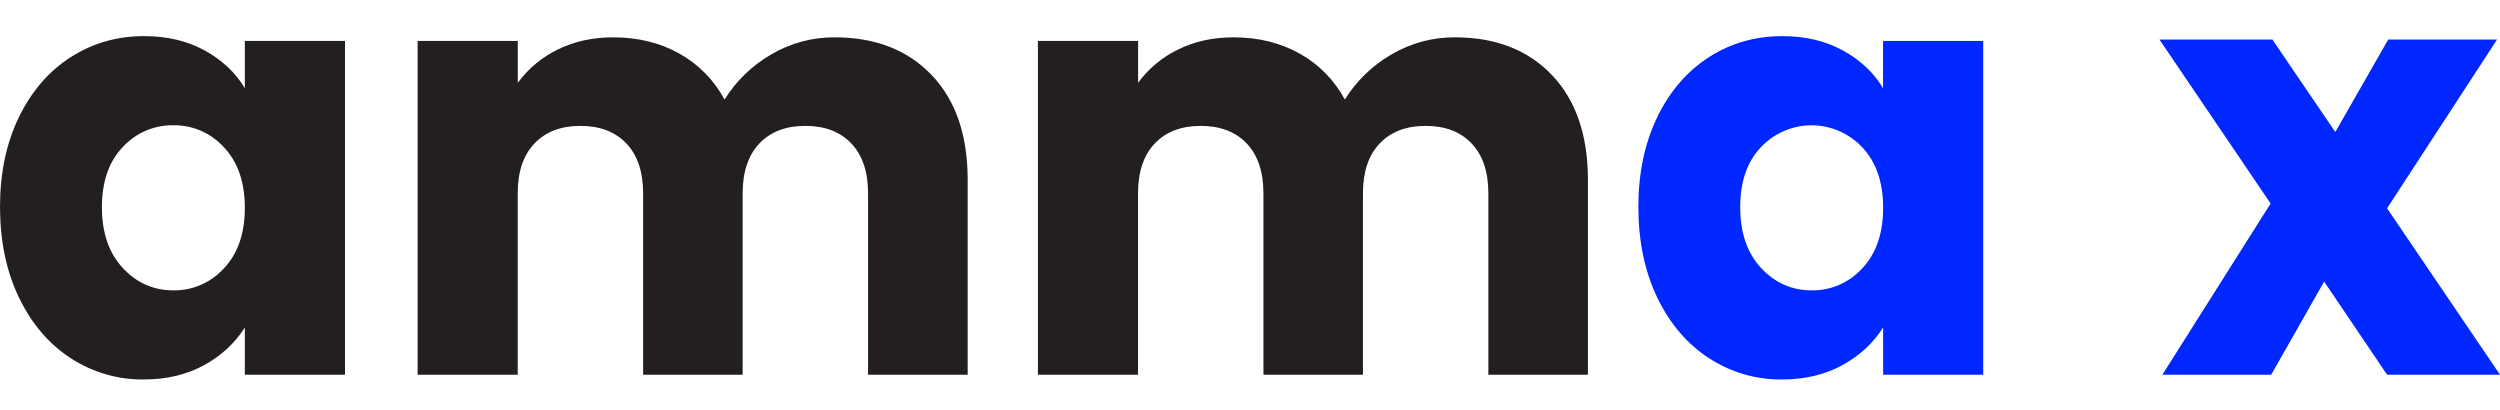 <?xml version="1.0" encoding="UTF-8"?> <svg xmlns="http://www.w3.org/2000/svg" width="134" height="22" viewBox="0 0 134 22" fill="none"><path d="M12.009 7.9C11.663 7.519 11.242 7.216 10.774 7.012C10.307 6.807 9.802 6.706 9.293 6.714C8.785 6.705 8.282 6.805 7.814 7.006C7.346 7.207 6.925 7.506 6.577 7.884C5.834 8.664 5.463 9.738 5.463 11.106C5.463 12.473 5.834 13.558 6.577 14.36C7.32 15.162 8.225 15.563 9.293 15.563C9.802 15.571 10.307 15.47 10.774 15.265C11.242 15.061 11.663 14.758 12.009 14.377C12.752 13.586 13.123 12.506 13.123 11.138C13.123 9.77 12.752 8.69 12.009 7.9ZM1.02 6.265C1.7 4.876 2.626 3.807 3.799 3.058C4.971 2.31 6.279 1.936 7.723 1.936C8.956 1.936 10.039 2.193 10.973 2.706C11.906 3.219 12.623 3.892 13.123 4.726V2.193H18.492V20.084H13.123V17.551C12.6 18.385 11.874 19.058 10.944 19.57C10.014 20.083 8.931 20.34 7.694 20.34C6.316 20.354 4.962 19.959 3.799 19.204C2.627 18.445 1.702 17.365 1.024 15.965C0.347 14.565 0.005 12.945 0 11.106C0 9.269 0.34 7.656 1.02 6.265Z" fill="#231F20"></path><path d="M49.934 4.02C51.223 5.367 51.867 7.238 51.867 9.632V20.084H46.528V10.368C46.528 9.214 46.23 8.322 45.633 7.693C45.037 7.063 44.215 6.748 43.167 6.748C42.12 6.748 41.297 7.063 40.701 7.693C40.105 8.322 39.806 9.214 39.806 10.368V20.084H34.472V10.368C34.472 9.214 34.173 8.322 33.577 7.693C32.98 7.063 32.158 6.748 31.111 6.748C30.064 6.748 29.242 7.063 28.645 7.693C28.047 8.322 27.749 9.214 27.75 10.368V20.084H22.384V2.193H27.754V4.437C28.314 3.676 29.046 3.066 29.888 2.658C30.768 2.22 31.762 2.001 32.87 2.001C34.19 2.001 35.367 2.289 36.403 2.866C37.429 3.434 38.274 4.291 38.836 5.335C39.457 4.338 40.309 3.512 41.316 2.93C42.355 2.313 43.537 1.992 44.739 2.001C46.915 2.001 48.647 2.674 49.934 4.02Z" fill="#231F20"></path><path d="M83.182 4.02C84.467 5.367 85.11 7.238 85.113 9.632V20.084H79.776V10.368C79.776 9.214 79.478 8.322 78.881 7.693C78.285 7.063 77.463 6.748 76.415 6.748C75.368 6.748 74.546 7.063 73.949 7.693C73.352 8.322 73.054 9.214 73.054 10.368V20.084H67.72V10.368C67.72 9.214 67.422 8.322 66.826 7.693C66.229 7.063 65.407 6.748 64.359 6.748C63.312 6.748 62.49 7.063 61.893 7.693C61.297 8.322 60.998 9.214 60.998 10.368V20.084H55.633V2.193H61.002V4.437C61.561 3.676 62.294 3.066 63.136 2.658C64.016 2.22 65.01 2.001 66.118 2.001C67.437 2.001 68.615 2.289 69.651 2.866C70.677 3.434 71.522 4.291 72.084 5.335C72.705 4.338 73.557 3.512 74.564 2.93C75.603 2.313 76.785 1.992 77.986 2.001C80.163 2.001 81.895 2.674 83.182 4.02Z" fill="#231F20"></path><path d="M99.821 7.9C99.47 7.527 99.049 7.23 98.583 7.026C98.117 6.822 97.616 6.717 97.109 6.715C96.602 6.713 96.1 6.816 95.633 7.017C95.166 7.218 94.743 7.512 94.389 7.884C93.647 8.664 93.275 9.738 93.275 11.106C93.275 12.473 93.647 13.558 94.389 14.36C95.132 15.162 96.038 15.563 97.106 15.563C97.615 15.571 98.12 15.47 98.587 15.265C99.055 15.061 99.476 14.758 99.821 14.377C100.564 13.586 100.936 12.506 100.936 11.138C100.936 9.77 100.564 8.69 99.821 7.9ZM88.833 6.265C89.513 4.876 90.438 3.807 91.607 3.058C92.777 2.31 94.085 1.936 95.532 1.936C96.765 1.936 97.848 2.193 98.782 2.706C99.715 3.219 100.432 3.892 100.932 4.726V2.193H106.3V20.084H100.936V17.551C100.413 18.384 99.685 19.057 98.754 19.57C97.822 20.084 96.739 20.34 95.505 20.34C94.126 20.354 92.774 19.959 91.611 19.204C90.439 18.445 89.514 17.365 88.837 15.965C88.16 14.565 87.82 12.945 87.816 11.107C87.816 9.271 88.156 7.657 88.837 6.266" fill="#0027FF"></path><path d="M128.01 2.118L125.173 7.076L121.799 2.118H115.746L121.705 10.908L115.904 20.084H121.736L124.574 15.093L127.947 20.084H134L127.947 11.165L133.843 2.118H128.01Z" fill="#0027FF"></path></svg> 